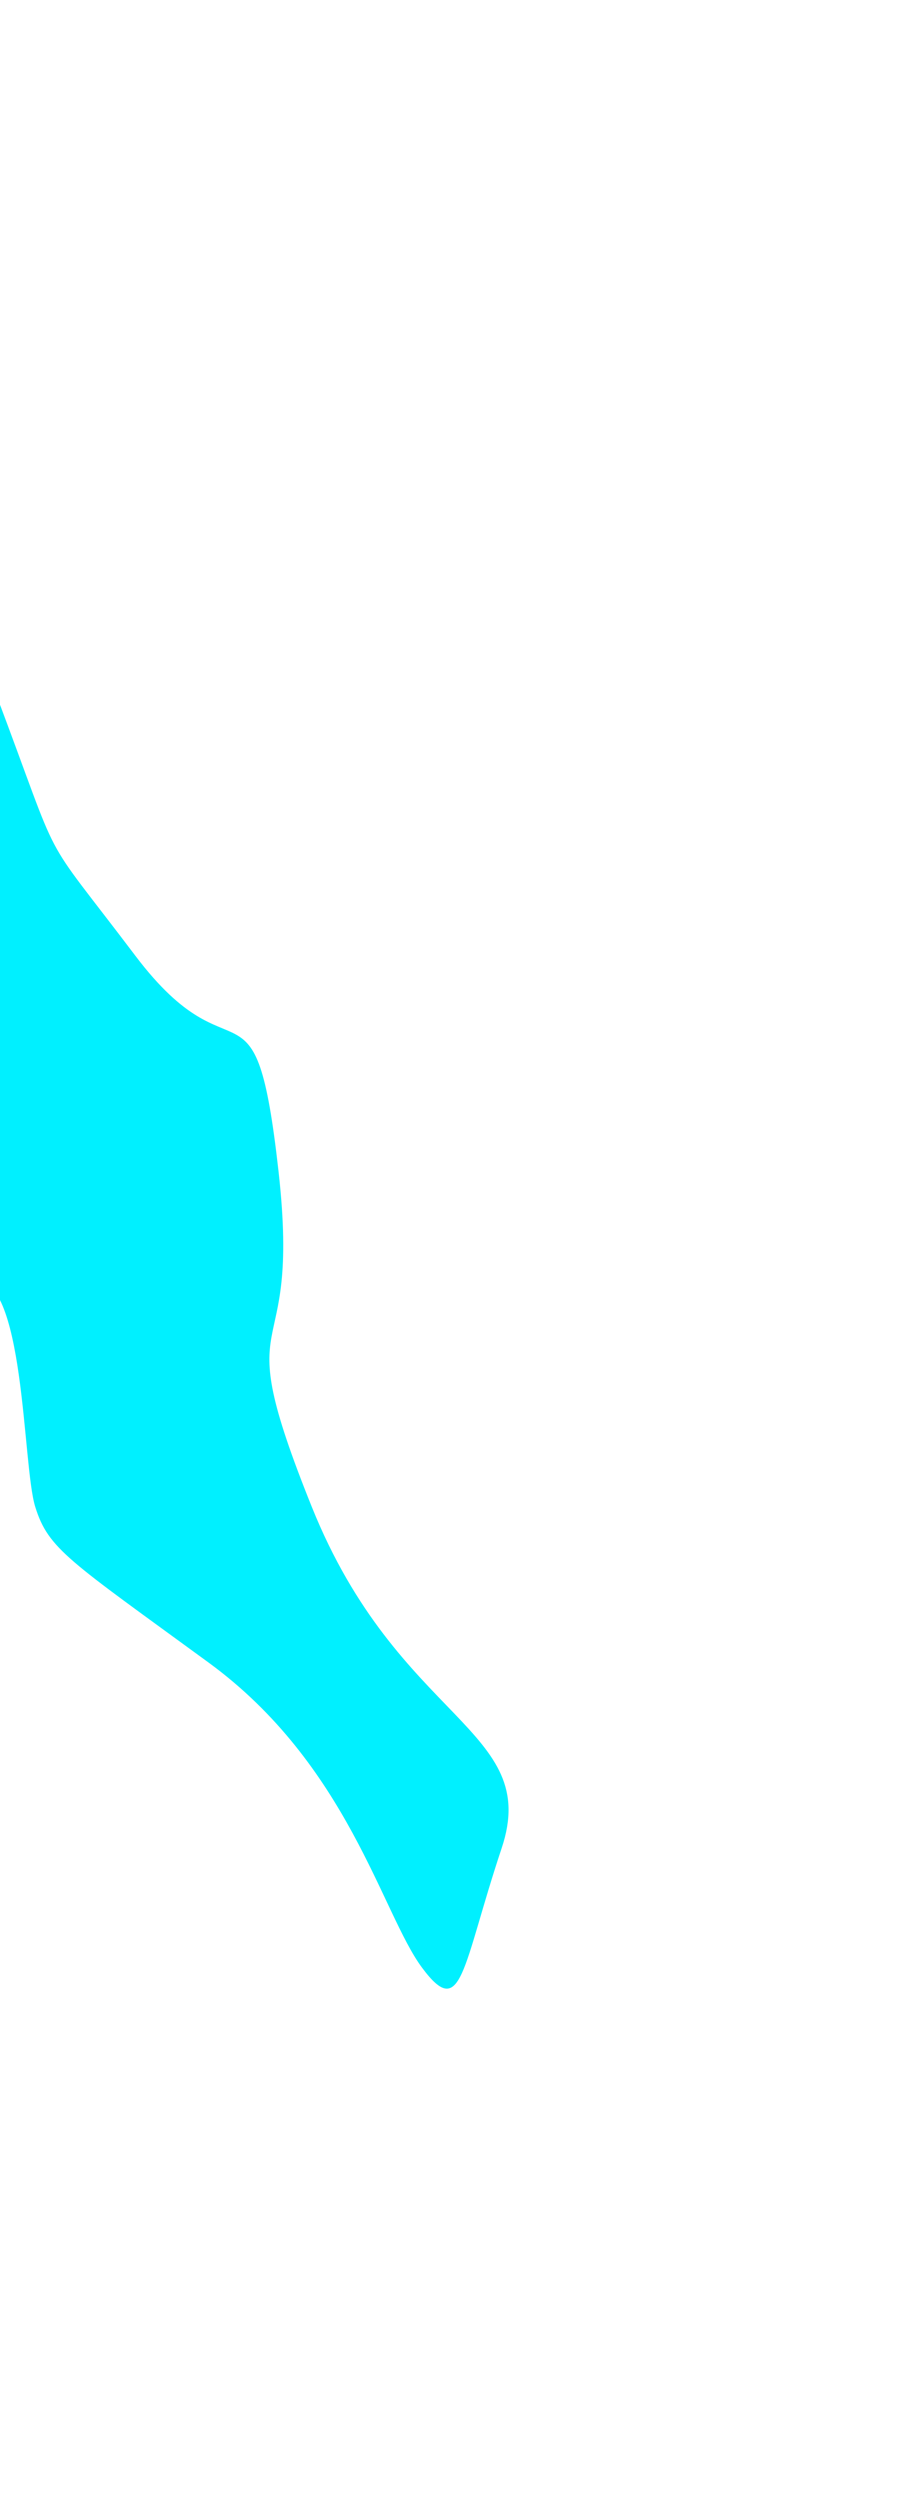 <svg width="360" height="978" viewBox="0 0 360 978" fill="none" xmlns="http://www.w3.org/2000/svg">
<g filter="url(#filter0_f_1844_276)">
<path d="M-85.202 270.886C-88.245 281.819 -93.986 372.486 -96.732 420.81C-96.91 423.956 -96.48 427.092 -95.386 430.046C-88.228 449.38 -74.504 480.213 -59.147 499.398C-51.151 509.387 -39.602 498.03 -26.913 499.677C-23.591 500.109 -19.017 501.3 -10.89 500.352C9.993 497.917 8.637 572.944 13.79 589.508C18.943 606.073 26.944 610.457 81.594 650.407C136.243 690.356 149.397 748.576 165.127 769.768C180.857 790.961 180.722 769.768 196.316 722.998C211.911 676.228 155.906 673.792 122.004 589.508C88.103 505.224 118.207 540.302 108.986 458.211C99.765 376.119 92.035 425.569 52.98 373.927C13.926 322.285 25.588 343.477 -1.804 270.886C-29.197 198.295 -12.246 247.501 -31.773 214.616C-51.301 181.73 -64.319 214.616 -70.828 214.616C-77.337 214.616 -81.27 256.758 -85.202 270.886Z" fill="#00F0FF"/>
</g>
<defs>
<filter id="filter0_f_1844_276" x="-296.771" y="0" width="695.771" height="978" filterUnits="userSpaceOnUse" color-interpolation-filters="sRGB">
<feFlood flood-opacity="0" result="BackgroundImageFix"/>
<feBlend mode="normal" in="SourceGraphic" in2="BackgroundImageFix" result="shape"/>
<feGaussianBlur stdDeviation="100" result="effect1_foregroundBlur_1844_276"/>
</filter>
</defs>
</svg>
